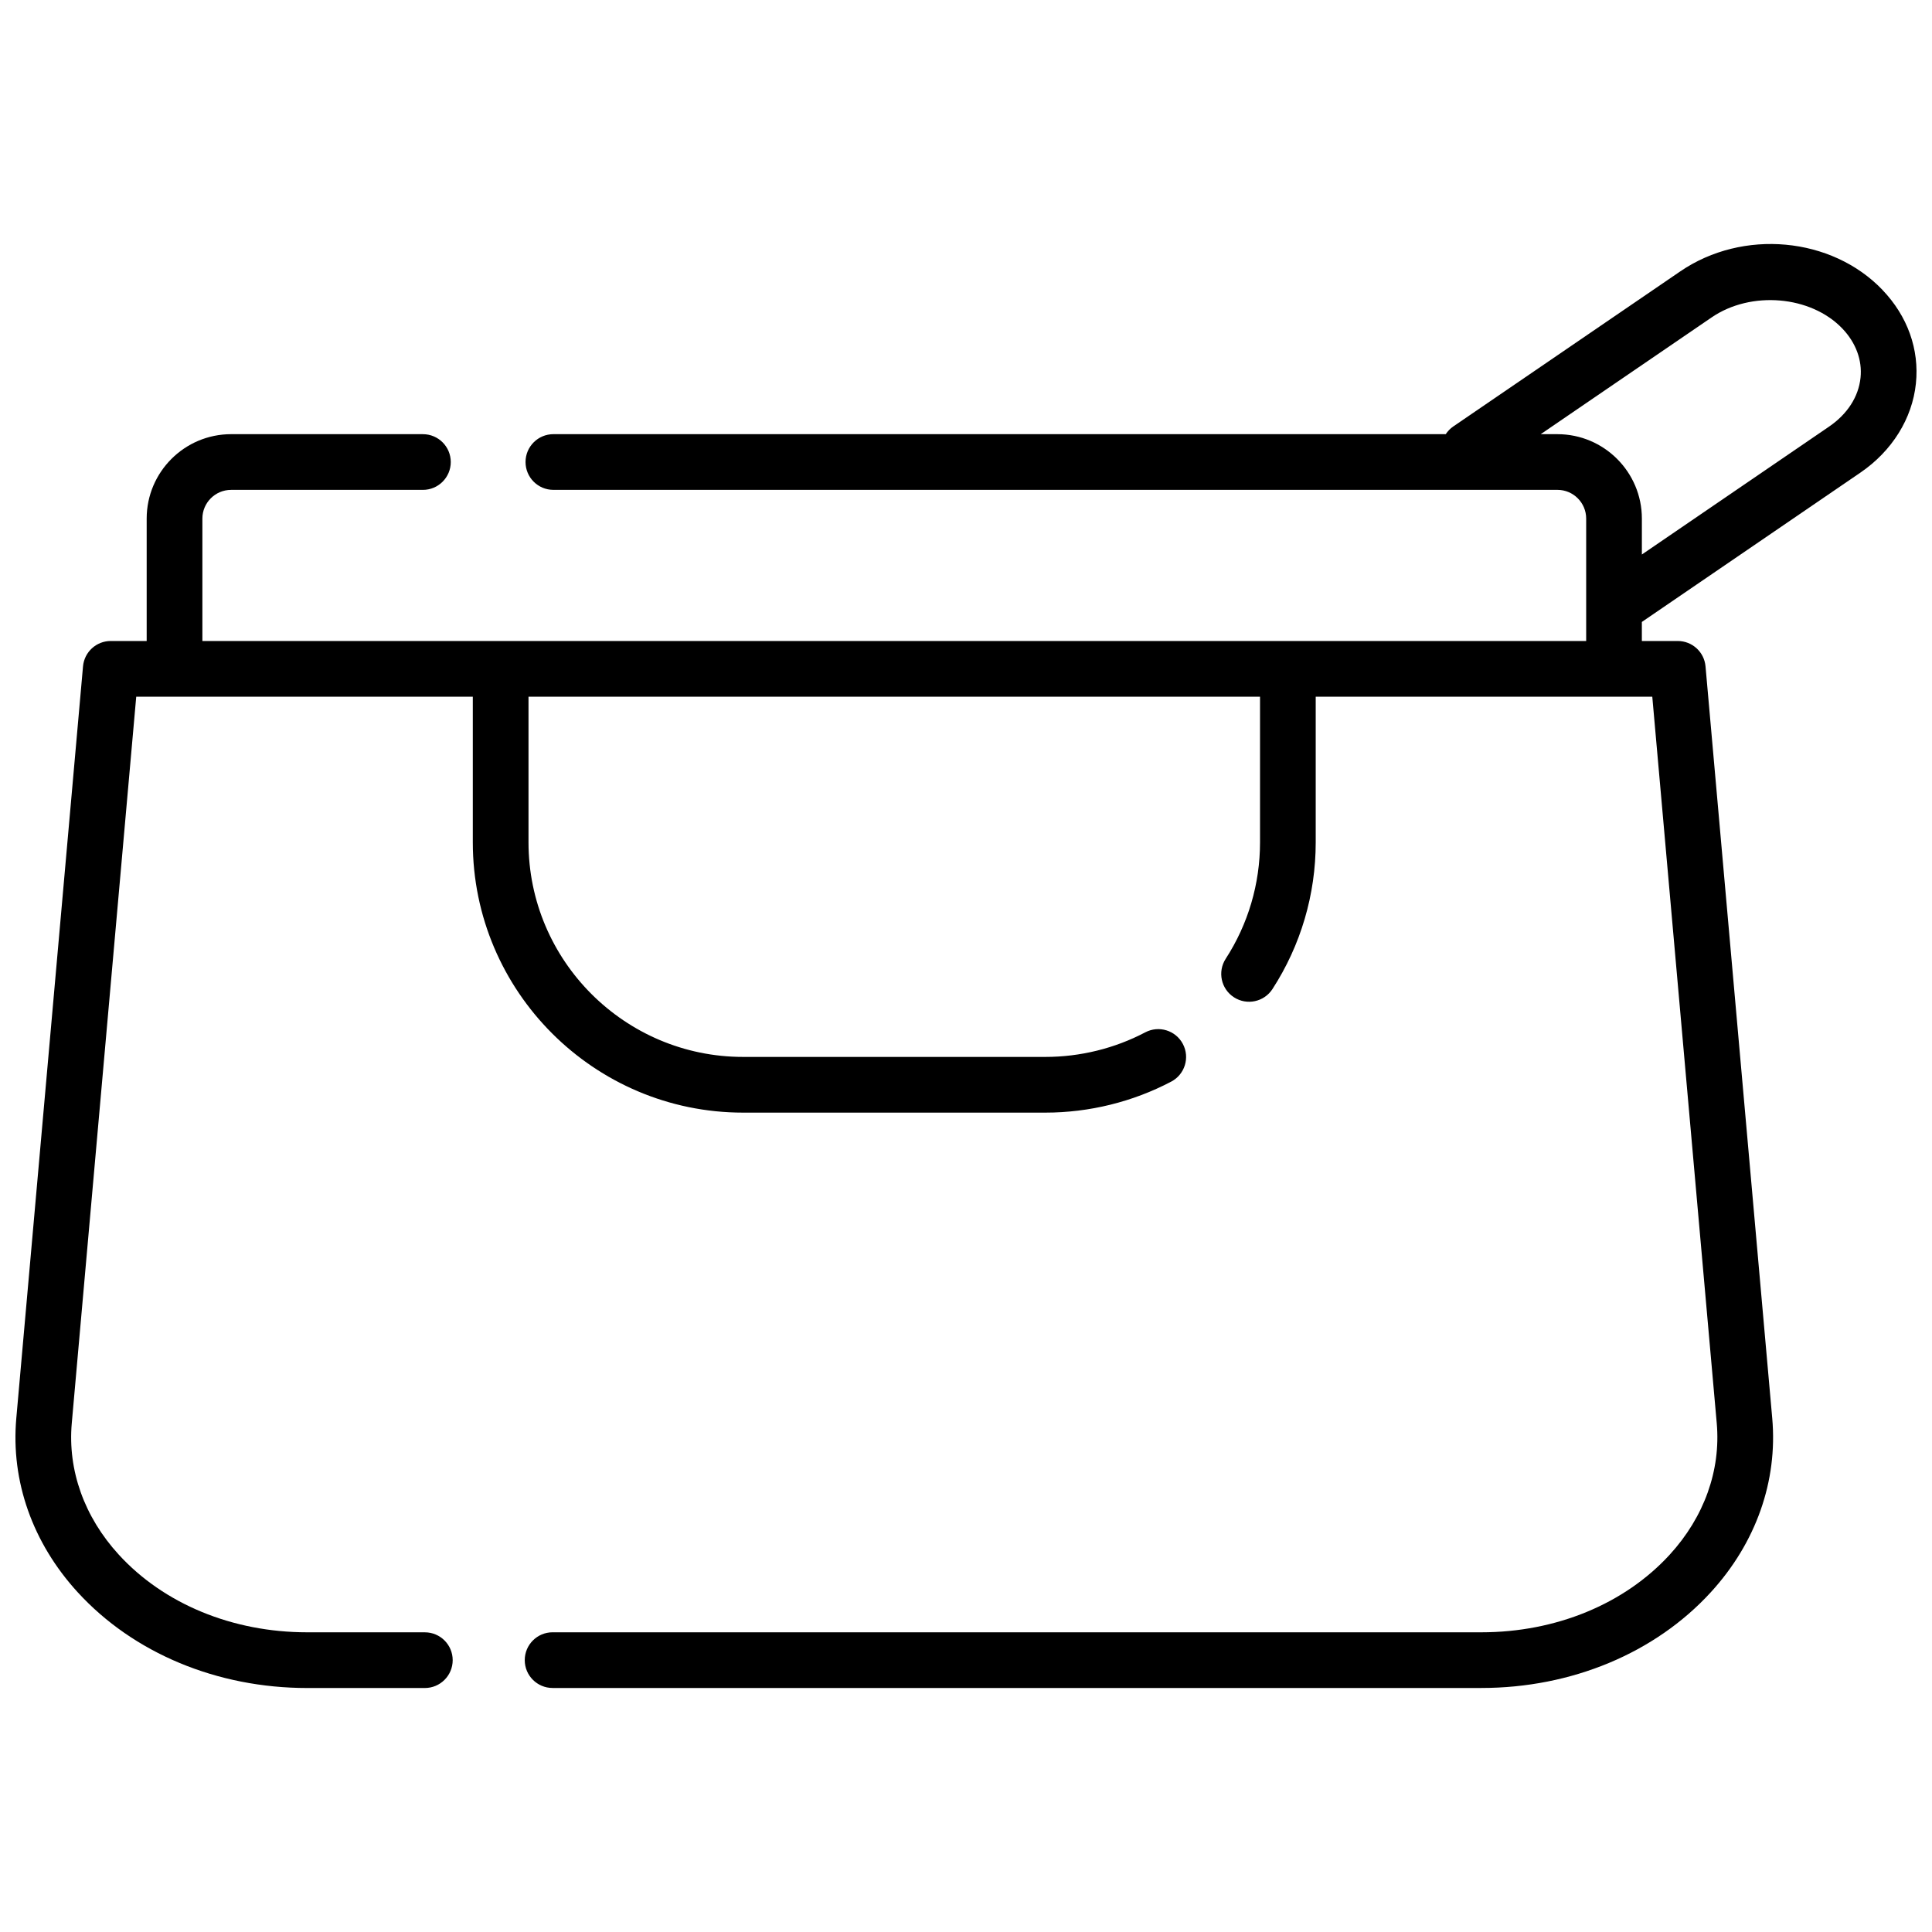 <?xml version="1.0" encoding="UTF-8"?>
<!-- Uploaded to: ICON Repo, www.svgrepo.com, Generator: ICON Repo Mixer Tools -->
<svg width="800px" height="800px" version="1.1" viewBox="144 144 512 512" xmlns="http://www.w3.org/2000/svg">
 <defs>
  <clipPath id="a">
   <path d="m148.09 208h503.81v384h-503.81z"/>
  </clipPath>
 </defs>
 <g clip-path="url(#a)">
  <path d="m642.87 220.82c-13.484-14.066-37.016-16.223-53.57-4.91l-60.148 41.094c-0.824 0.562-1.496 1.266-2.012 2.055h-236.49c-4.074 0-7.379 3.305-7.379 7.379 0 4.078 3.305 7.379 7.379 7.379h266.09c4.199 0 7.613 3.414 7.613 7.613v32.438l-366.72 0.004v-32.438c0-4.199 3.414-7.613 7.613-7.613h50.832c4.074 0 7.379-3.305 7.379-7.379 0-4.078-3.305-7.379-7.379-7.379l-50.832-0.004c-12.336 0-22.375 10.035-22.375 22.371v32.438h-9.52c-3.824 0-7.012 2.918-7.352 6.727l-17.68 199.26c-1.477 16.652 4.305 33.031 16.277 46.113 14.754 16.121 36.922 25.371 60.812 25.371h31.18c4.074 0 7.379-3.305 7.379-7.379 0-4.078-3.305-7.379-7.379-7.379l-31.184-0.004c-19.762 0-37.957-7.5-49.922-20.574-9.145-9.988-13.57-22.367-12.461-34.844l17.082-192.53h89.195v38.59c0 39.5 32.137 71.637 71.637 71.637h80.109c11.605 0 23.137-2.844 33.344-8.219 3.606-1.898 4.988-6.363 3.09-9.969-1.898-3.606-6.363-4.988-9.969-3.09-8.094 4.262-17.246 6.516-26.465 6.516h-80.109c-31.359 0-56.875-25.516-56.875-56.875v-38.59h193.86v38.59c0 11.004-3.144 21.672-9.094 30.863-2.215 3.422-1.238 7.992 2.184 10.207 3.422 2.215 7.988 1.238 10.207-2.184 7.5-11.582 11.461-25.031 11.461-38.887v-38.59h89.195l17.082 192.53c1.105 12.477-3.32 24.852-12.461 34.844-11.965 13.074-30.164 20.574-49.922 20.574l-246.13-0.004c-4.074 0-7.379 3.305-7.379 7.379 0 4.078 3.305 7.379 7.379 7.379h246.13c23.891 0 46.059-9.246 60.812-25.371 11.973-13.082 17.754-29.461 16.277-46.113l-17.68-199.25c-0.336-3.809-3.527-6.727-7.352-6.727h-9.52v-5.047l57.941-39.59c8.367-5.719 13.719-14.312 14.684-23.59 0.941-9.051-2.211-17.867-8.871-24.816zm-5.812 23.301c-0.523 5.023-3.481 9.613-8.328 12.93l-49.617 33.898v-9.516c0-12.336-10.035-22.371-22.375-22.371h-4.434l45.316-30.961c10.406-7.113 26.246-5.766 34.59 2.934 3.613 3.766 5.336 8.414 4.848 13.086z"/>
 </g>
</svg>
